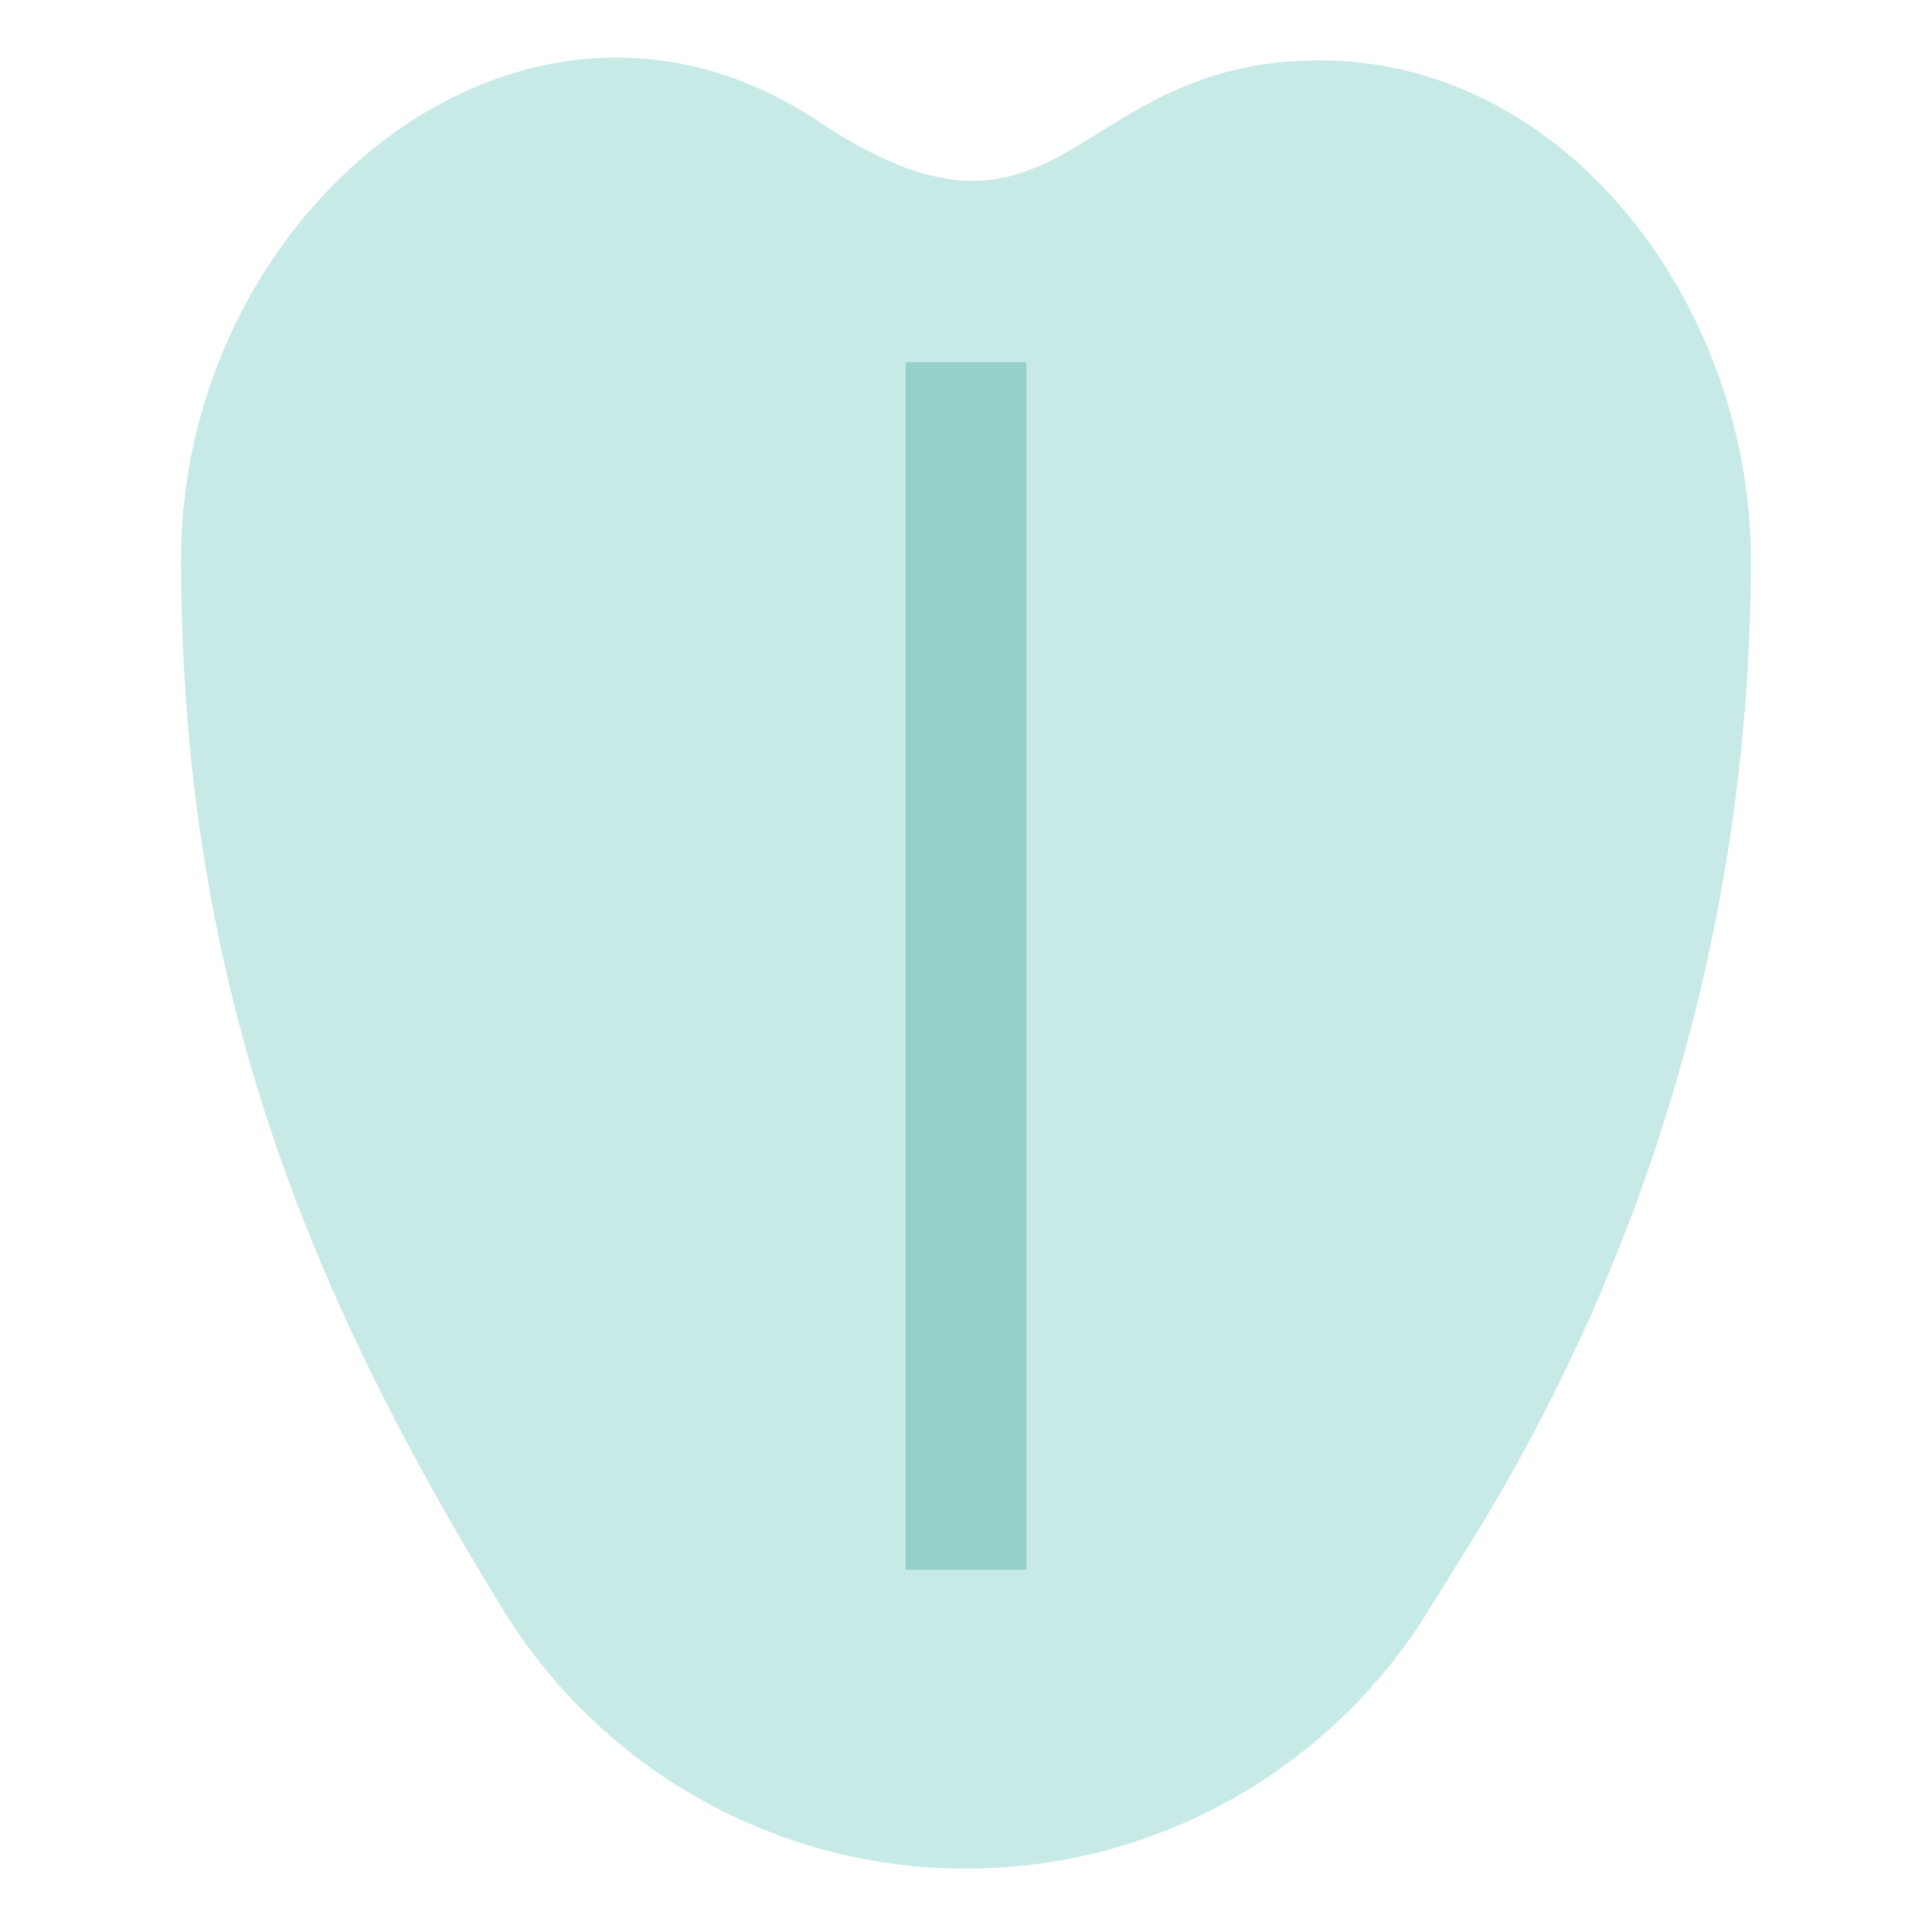 <svg xmlns="http://www.w3.org/2000/svg" viewBox="0 0 32 32"><defs><style>.cls-1{fill:#c8eae7;}.cls-2{fill:#95d0ca;}</style></defs><title>Tongue</title><g id="Tongue"><path class="cls-1" d="M29,9.26a30.89,30.89,0,0,1-4.58,16.19l-.8,1.29a9,9,0,0,1-15.24,0C5.2,21.57,3,16.44,3,9.26,3,3.47,8.69-1.21,13.54,2c4.08,2.72,4.15-1,8.31-1S29,5.14,29,9.26Z"/><rect class="cls-2" x="15" y="6" width="2" height="20"/></g></svg>